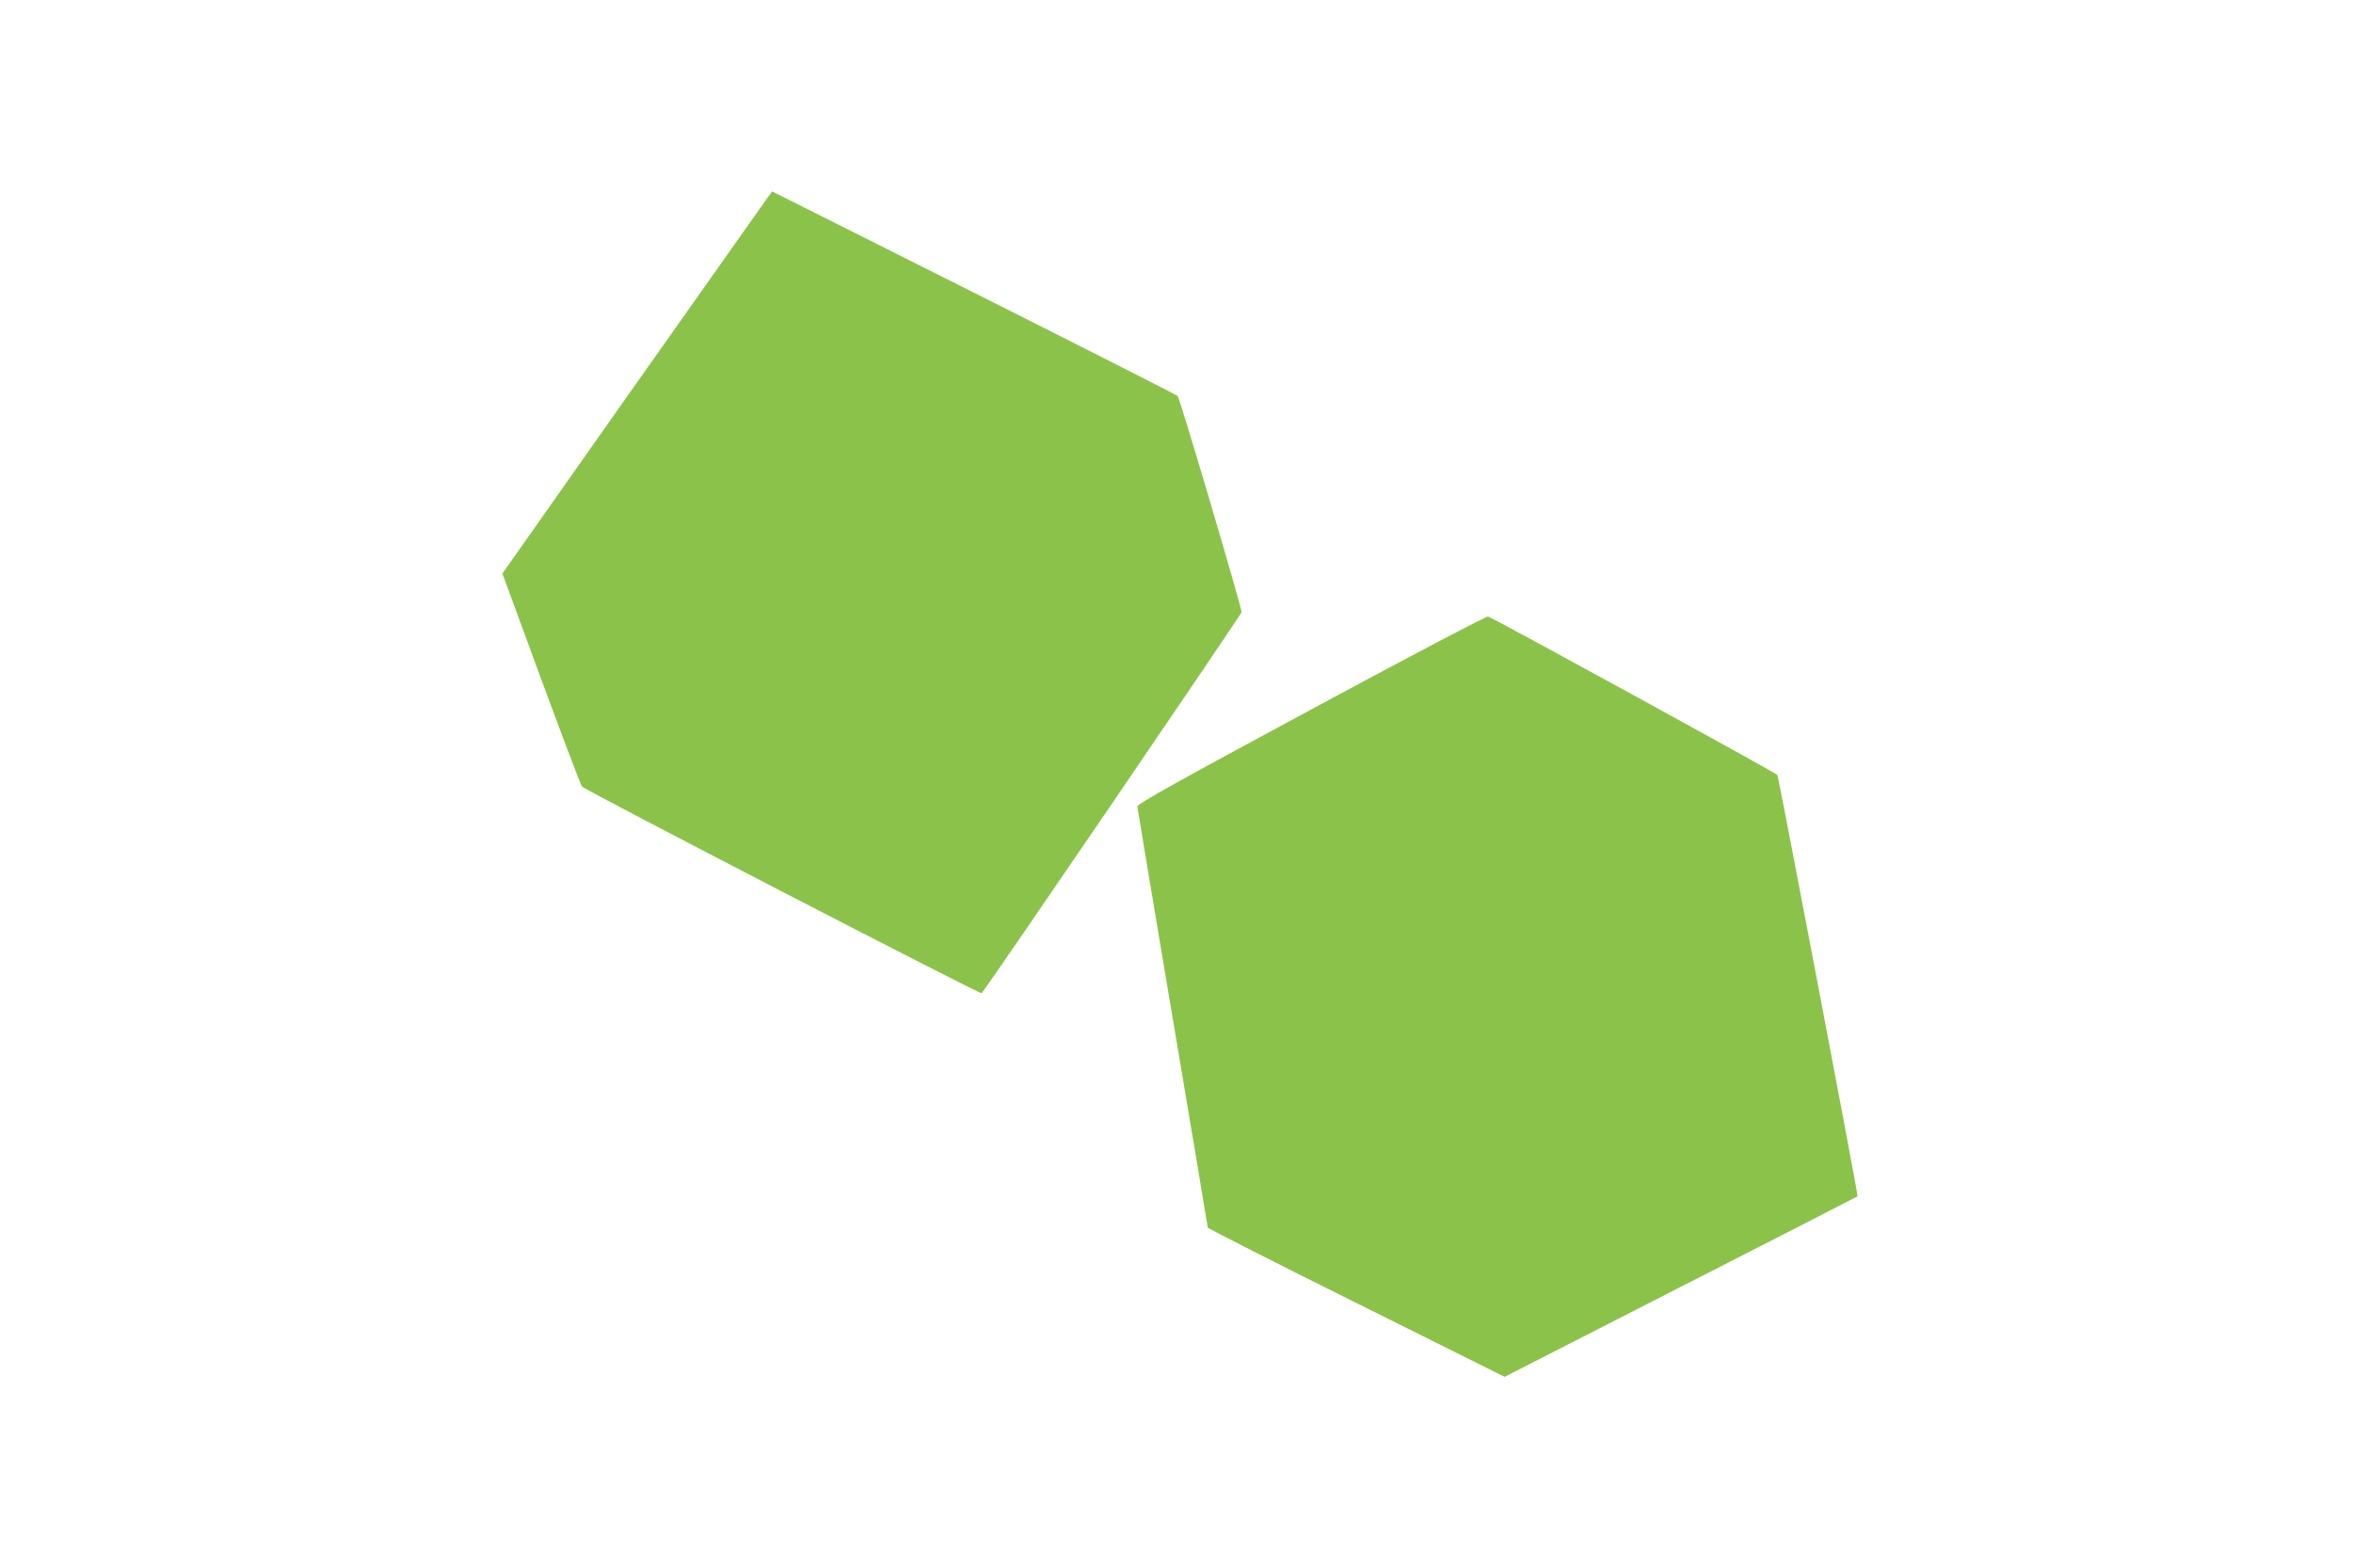<?xml version="1.0" standalone="no"?>
<!DOCTYPE svg PUBLIC "-//W3C//DTD SVG 20010904//EN"
 "http://www.w3.org/TR/2001/REC-SVG-20010904/DTD/svg10.dtd">
<svg version="1.0" xmlns="http://www.w3.org/2000/svg"
 width="1280pt" height="853pt" viewBox="0 0 1280 853"
 preserveAspectRatio="xMidYMid meet">
<g transform="translate(0,853) scale(0.1,-0.1)"
fill="#8bc34a" stroke="none">
<path d="M4131 7392 c-38 -53 -368 -521 -734 -1039 l-664 -943 211 -575 c117
-316 216 -579 222 -584 25 -24 2167 -1132 2174 -1124 35 40 1414 2062 1414
2073 0 28 -336 1165 -348 1176 -6 6 -505 259 -1108 562 l-1098 551 -69 -97z"/>
<path d="M7130 4669 c-726 -391 -945 -513 -943 -527 1 -9 87 -527 192 -1150
105 -622 191 -1136 191 -1140 0 -4 363 -189 808 -410 l807 -402 959 490 c528
269 960 491 961 492 4 5 -431 2287 -436 2292 -15 16 -1557 860 -1574 862 -11
2 -439 -223 -965 -507z"/>
</g>
</svg>
